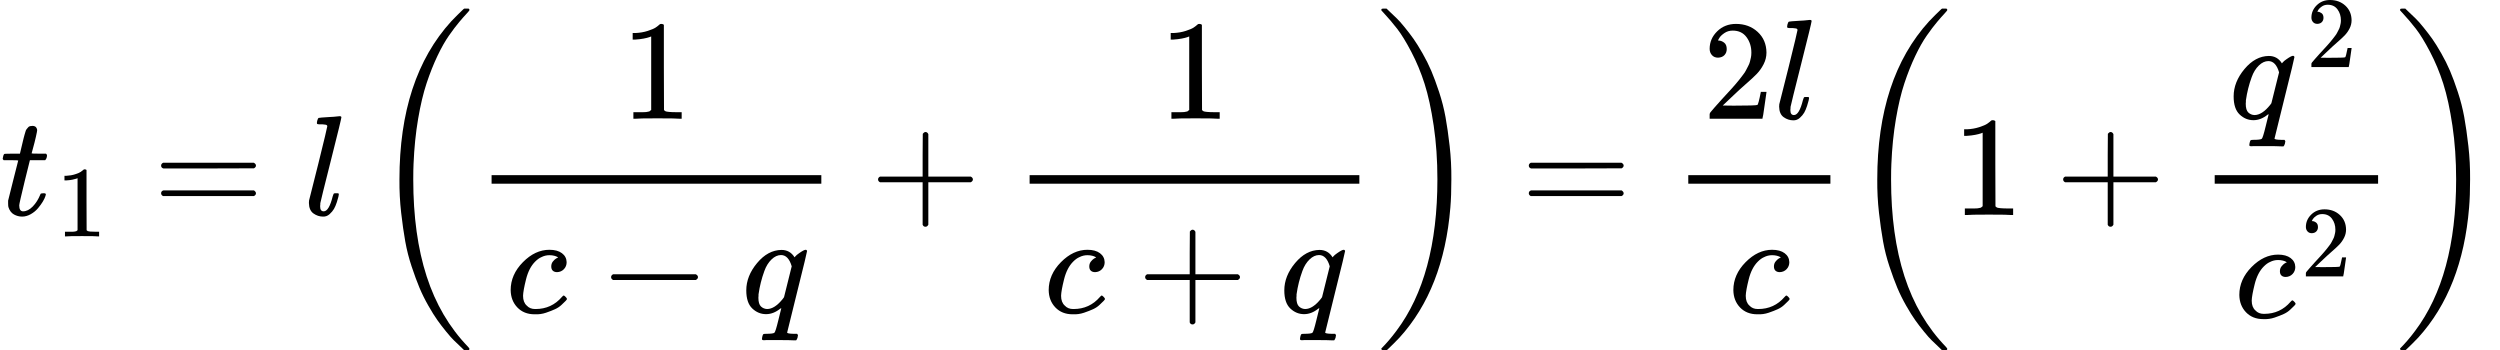<svg version="1.1" style="vertical-align: -2.148ex;" xmlns="http://www.w3.org/2000/svg" width="17554.4px" height="2459.4px"   viewBox="0 -1509.9 17554.4 2459.4" xmlns:xlink="http://www.w3.org/1999/xlink"><defs><path id="MJX-287-TEX-I-1D461" d="M26 385Q19 392 19 395Q19 399 22 411T27 425Q29 430 36 430T87 431H140L159 511Q162 522 166 540T173 566T179 586T187 603T197 615T211 624T229 626Q247 625 254 615T261 596Q261 589 252 549T232 470L222 433Q222 431 272 431H323Q330 424 330 420Q330 398 317 385H210L174 240Q135 80 135 68Q135 26 162 26Q197 26 230 60T283 144Q285 150 288 151T303 153H307Q322 153 322 145Q322 142 319 133Q314 117 301 95T267 48T216 6T155 -11Q125 -11 98 4T59 56Q57 64 57 83V101L92 241Q127 382 128 383Q128 385 77 385H26Z"></path><path id="MJX-287-TEX-N-31" d="M213 578L200 573Q186 568 160 563T102 556H83V602H102Q149 604 189 617T245 641T273 663Q275 666 285 666Q294 666 302 660V361L303 61Q310 54 315 52T339 48T401 46H427V0H416Q395 3 257 3Q121 3 100 0H88V46H114Q136 46 152 46T177 47T193 50T201 52T207 57T213 61V578Z"></path><path id="MJX-287-TEX-N-3D" d="M56 347Q56 360 70 367H707Q722 359 722 347Q722 336 708 328L390 327H72Q56 332 56 347ZM56 153Q56 168 72 173H708Q722 163 722 153Q722 140 707 133H70Q56 140 56 153Z"></path><path id="MJX-287-TEX-I-1D459" d="M117 59Q117 26 142 26Q179 26 205 131Q211 151 215 152Q217 153 225 153H229Q238 153 241 153T246 151T248 144Q247 138 245 128T234 90T214 43T183 6T137 -11Q101 -11 70 11T38 85Q38 97 39 102L104 360Q167 615 167 623Q167 626 166 628T162 632T157 634T149 635T141 636T132 637T122 637Q112 637 109 637T101 638T95 641T94 647Q94 649 96 661Q101 680 107 682T179 688Q194 689 213 690T243 693T254 694Q266 694 266 686Q266 675 193 386T118 83Q118 81 118 75T117 65V59Z"></path><path id="MJX-287-TEX-S3-28" d="M701 -940Q701 -943 695 -949H664Q662 -947 636 -922T591 -879T537 -818T475 -737T412 -636T350 -511T295 -362T250 -186T221 17T209 251Q209 962 573 1361Q596 1386 616 1405T649 1437T664 1450H695Q701 1444 701 1441Q701 1436 681 1415T629 1356T557 1261T476 1118T400 927T340 675T308 359Q306 321 306 250Q306 -139 400 -430T690 -924Q701 -936 701 -940Z"></path><path id="MJX-287-TEX-I-1D450" d="M34 159Q34 268 120 355T306 442Q362 442 394 418T427 355Q427 326 408 306T360 285Q341 285 330 295T319 325T330 359T352 380T366 386H367Q367 388 361 392T340 400T306 404Q276 404 249 390Q228 381 206 359Q162 315 142 235T121 119Q121 73 147 50Q169 26 205 26H209Q321 26 394 111Q403 121 406 121Q410 121 419 112T429 98T420 83T391 55T346 25T282 0T202 -11Q127 -11 81 37T34 159Z"></path><path id="MJX-287-TEX-N-2212" d="M84 237T84 250T98 270H679Q694 262 694 250T679 230H98Q84 237 84 250Z"></path><path id="MJX-287-TEX-I-1D45E" d="M33 157Q33 258 109 349T280 441Q340 441 372 389Q373 390 377 395T388 406T404 418Q438 442 450 442Q454 442 457 439T460 434Q460 425 391 149Q320 -135 320 -139Q320 -147 365 -148H390Q396 -156 396 -157T393 -175Q389 -188 383 -194H370Q339 -192 262 -192Q234 -192 211 -192T174 -192T157 -193Q143 -193 143 -185Q143 -182 145 -170Q149 -154 152 -151T172 -148Q220 -148 230 -141Q238 -136 258 -53T279 32Q279 33 272 29Q224 -10 172 -10Q117 -10 75 30T33 157ZM352 326Q329 405 277 405Q242 405 210 374T160 293Q131 214 119 129Q119 126 119 118T118 106Q118 61 136 44T179 26Q233 26 290 98L298 109L352 326Z"></path><path id="MJX-287-TEX-N-2B" d="M56 237T56 250T70 270H369V420L370 570Q380 583 389 583Q402 583 409 568V270H707Q722 262 722 250T707 230H409V-68Q401 -82 391 -82H389H387Q375 -82 369 -68V230H70Q56 237 56 250Z"></path><path id="MJX-287-TEX-S3-29" d="M34 1438Q34 1446 37 1448T50 1450H56H71Q73 1448 99 1423T144 1380T198 1319T260 1238T323 1137T385 1013T440 864T485 688T514 485T526 251Q526 134 519 53Q472 -519 162 -860Q139 -885 119 -904T86 -936T71 -949H56Q43 -949 39 -947T34 -937Q88 -883 140 -813Q428 -430 428 251Q428 453 402 628T338 922T245 1146T145 1309T46 1425Q44 1427 42 1429T39 1433T36 1436L34 1438Z"></path><path id="MJX-287-TEX-N-32" d="M109 429Q82 429 66 447T50 491Q50 562 103 614T235 666Q326 666 387 610T449 465Q449 422 429 383T381 315T301 241Q265 210 201 149L142 93L218 92Q375 92 385 97Q392 99 409 186V189H449V186Q448 183 436 95T421 3V0H50V19V31Q50 38 56 46T86 81Q115 113 136 137Q145 147 170 174T204 211T233 244T261 278T284 308T305 340T320 369T333 401T340 431T343 464Q343 527 309 573T212 619Q179 619 154 602T119 569T109 550Q109 549 114 549Q132 549 151 535T170 489Q170 464 154 447T109 429Z"></path></defs><g stroke="currentColor" fill="currentColor" stroke-width="0" transform="scale(1,-1)"><g ><g ><g ><use  xlink:href="#MJX-287-TEX-I-1D461"></use></g><g  transform="translate(394,-150) scale(0.707)" ><g ><use  xlink:href="#MJX-287-TEX-N-31"></use></g></g></g><g  transform="translate(1075.3,0)"><use  xlink:href="#MJX-287-TEX-N-3D"></use></g><g  transform="translate(2131.1,0)"><use  xlink:href="#MJX-287-TEX-I-1D459"></use></g><g  transform="translate(2595.8,0)"><g  transform="translate(0 -0.5)"><use  xlink:href="#MJX-287-TEX-S3-28"></use></g><g  transform="translate(736,0)"><g ><g  transform="translate(1027.7,676)"><use  xlink:href="#MJX-287-TEX-N-31"></use></g><g  transform="translate(220,-686)"><g ><use  xlink:href="#MJX-287-TEX-I-1D450"></use></g><g  transform="translate(655.2,0)"><use  xlink:href="#MJX-287-TEX-N-2212"></use></g><g  transform="translate(1655.4,0)"><use  xlink:href="#MJX-287-TEX-I-1D45E"></use></g></g><rect width="2315.4" height="60" x="120" y="220"></rect></g></g><g  transform="translate(3513.7,0)"><use  xlink:href="#MJX-287-TEX-N-2B"></use></g><g  transform="translate(4513.9,0)"><g ><g  transform="translate(1027.7,676)"><use  xlink:href="#MJX-287-TEX-N-31"></use></g><g  transform="translate(220,-686)"><g ><use  xlink:href="#MJX-287-TEX-I-1D450"></use></g><g  transform="translate(655.2,0)"><use  xlink:href="#MJX-287-TEX-N-2B"></use></g><g  transform="translate(1655.4,0)"><use  xlink:href="#MJX-287-TEX-I-1D45E"></use></g></g><rect width="2315.4" height="60" x="120" y="220"></rect></g></g><g  transform="translate(7069.3,0) translate(0 -0.5)"><use  xlink:href="#MJX-287-TEX-S3-29"></use></g></g><g  transform="translate(10678.9,0)"><use  xlink:href="#MJX-287-TEX-N-3D"></use></g><g  transform="translate(11734.7,0)"><g ><g  transform="translate(220,676)"><g ><use  xlink:href="#MJX-287-TEX-N-32"></use></g><g  transform="translate(500,0)"><use  xlink:href="#MJX-287-TEX-I-1D459"></use></g></g><g  transform="translate(402.5,-686)"><use  xlink:href="#MJX-287-TEX-I-1D450"></use></g><rect width="998" height="60" x="120" y="220"></rect></g></g><g  transform="translate(12972.7,0)"><g  transform="translate(0 -0.5)"><use  xlink:href="#MJX-287-TEX-S3-28"></use></g><g  transform="translate(736,0)"><use  xlink:href="#MJX-287-TEX-N-31"></use></g><g  transform="translate(1458.2,0)"><use  xlink:href="#MJX-287-TEX-N-2B"></use></g><g  transform="translate(2458.4,0)"><g ><g  transform="translate(220,676)"><g ><use  xlink:href="#MJX-287-TEX-I-1D45E"></use></g><g  transform="translate(543.7,363) scale(0.707)"><use  xlink:href="#MJX-287-TEX-N-32"></use></g></g><g  transform="translate(258.9,-719.9)"><g ><use  xlink:href="#MJX-287-TEX-I-1D450"></use></g><g  transform="translate(466,289) scale(0.707)"><use  xlink:href="#MJX-287-TEX-N-32"></use></g></g><rect width="1147.3" height="60" x="120" y="220"></rect></g></g><g  transform="translate(3845.7,0) translate(0 -0.5)"><use  xlink:href="#MJX-287-TEX-S3-29"></use></g></g></g></g></svg>